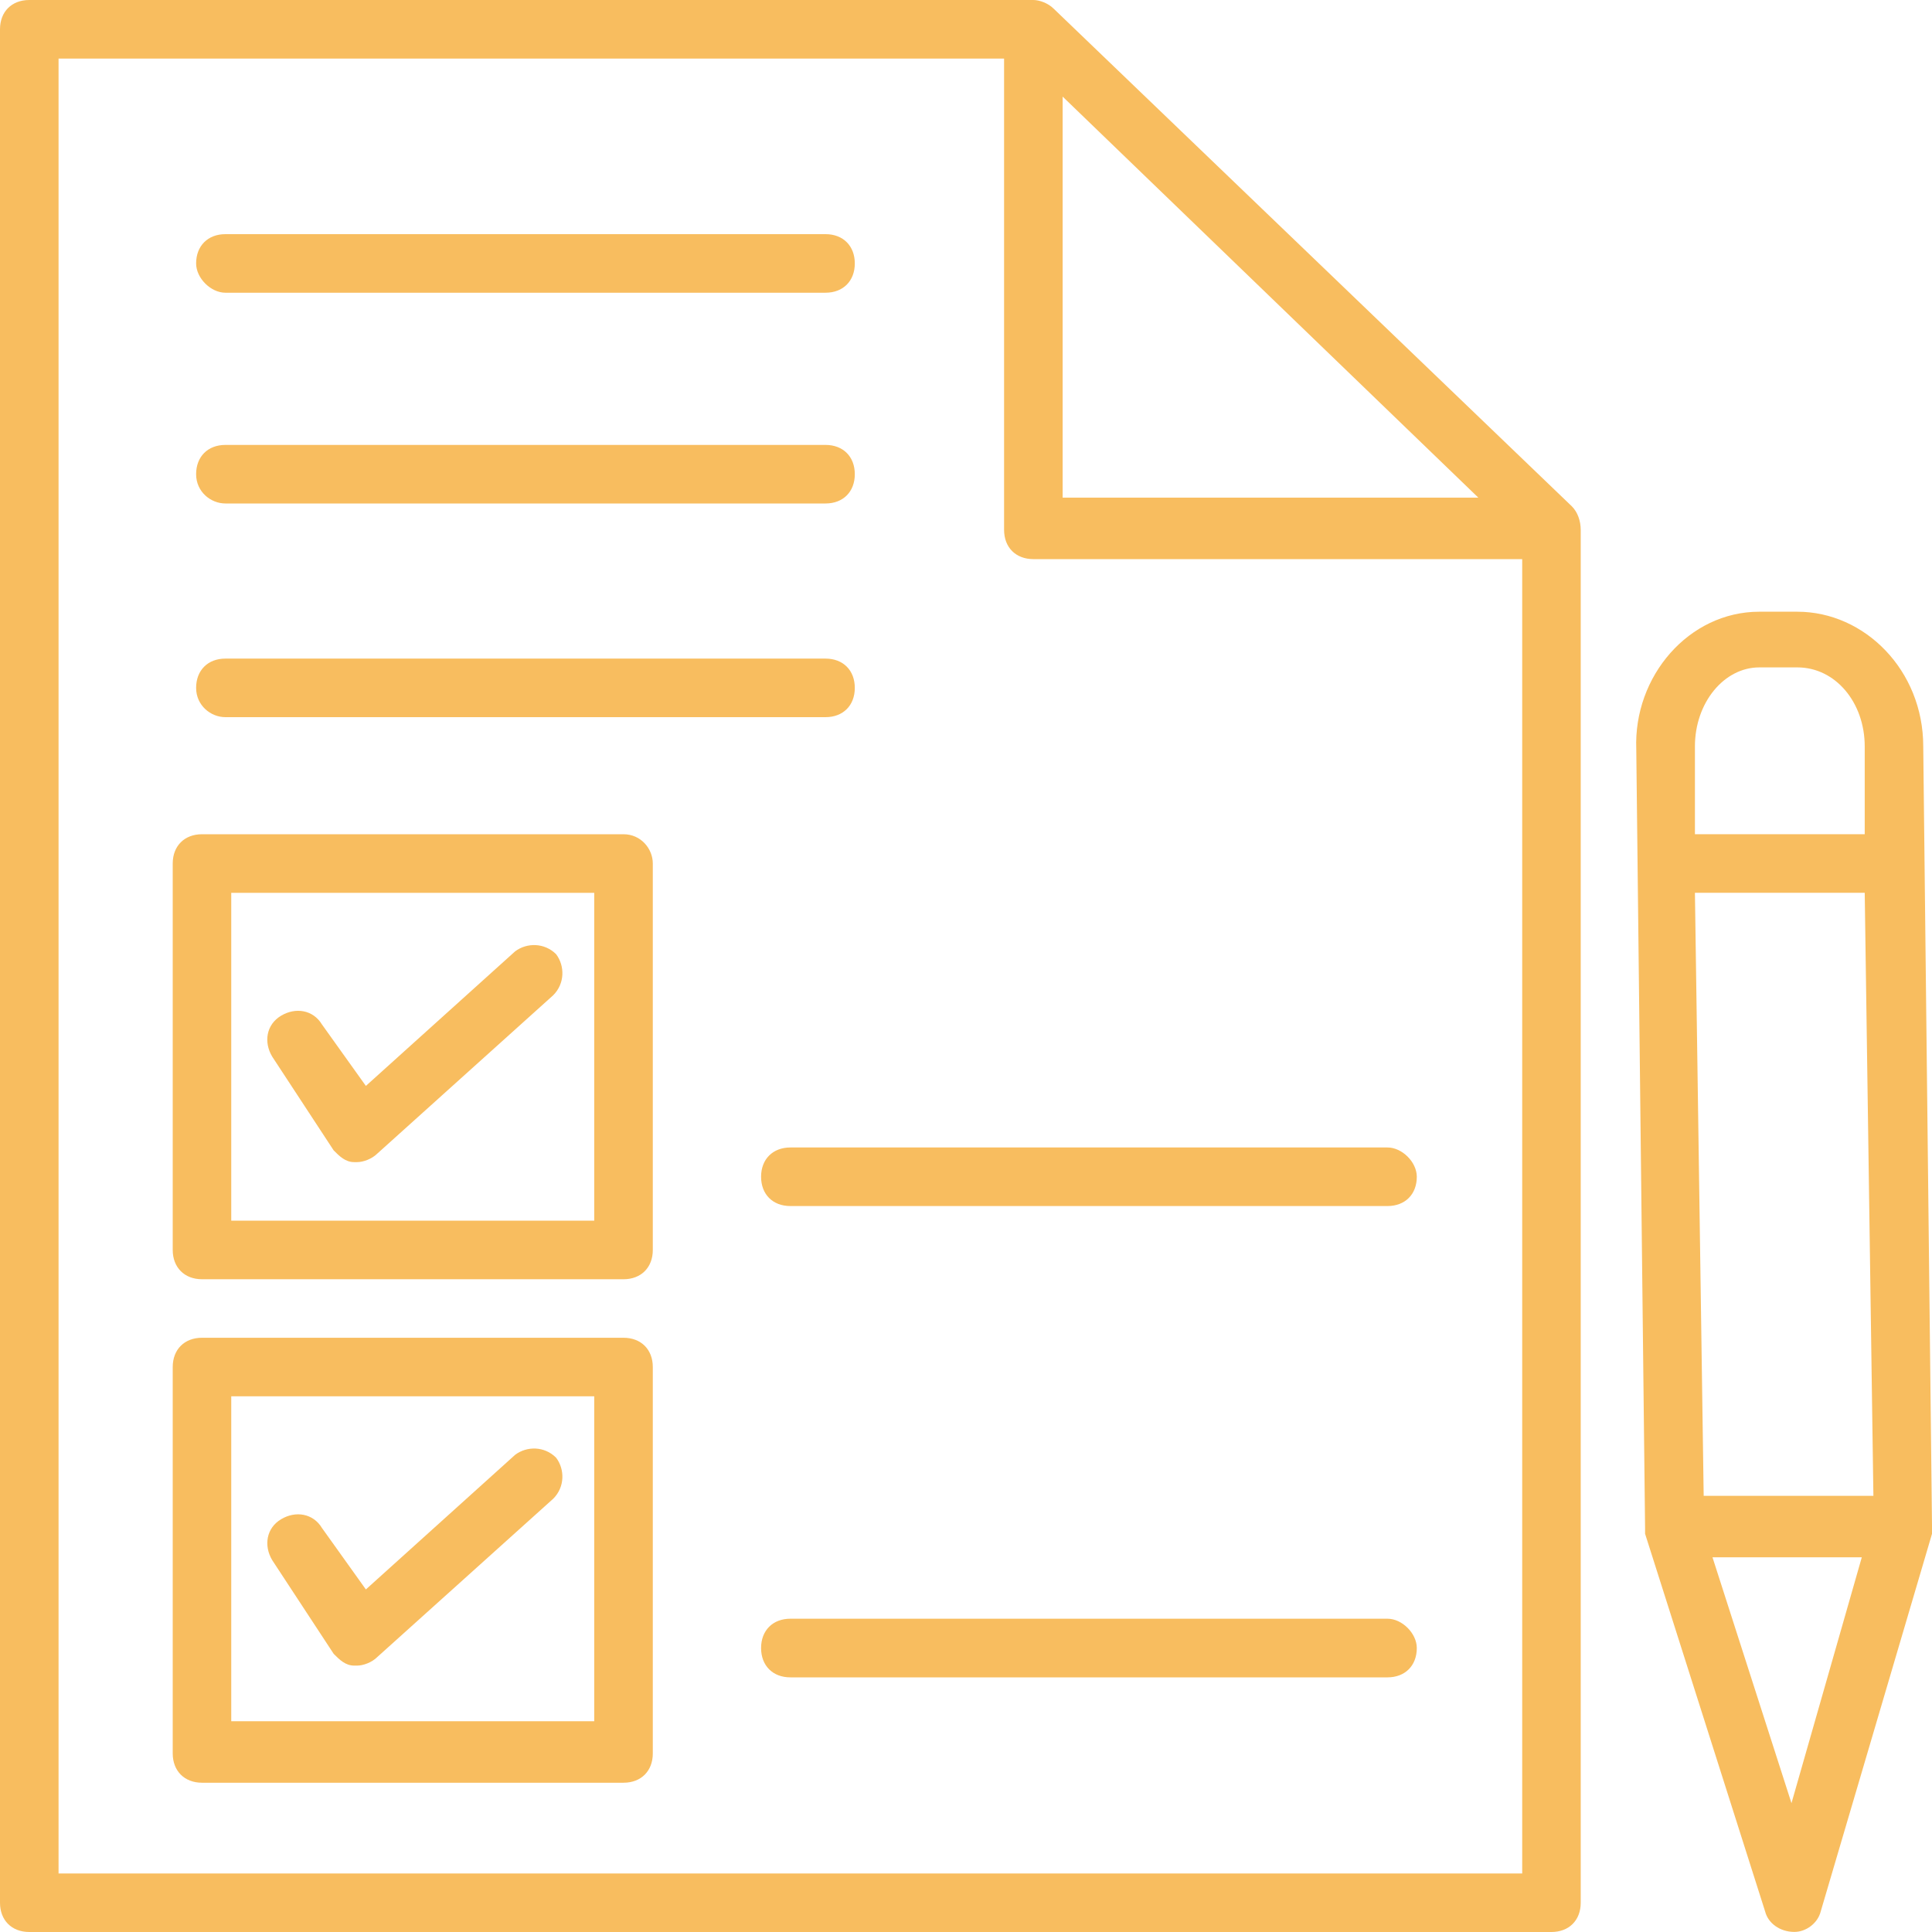 <?xml version="1.0" encoding="utf-8"?>
<!-- Generator: Adobe Illustrator 16.0.0, SVG Export Plug-In . SVG Version: 6.00 Build 0)  -->
<!DOCTYPE svg PUBLIC "-//W3C//DTD SVG 1.1//EN" "http://www.w3.org/Graphics/SVG/1.1/DTD/svg11.dtd">
<svg version="1.1" id="Layer_1" xmlns="http://www.w3.org/2000/svg" xmlns:xlink="http://www.w3.org/1999/xlink" x="0px" y="0px"
	 width="45px" height="45px" viewBox="0 0 45 45" enable-background="new 0 0 45 45" xml:space="preserve">
<g>
	<g>
		<g>
			<path fill="#F8BD5F" d="M36.613,11.795L24.545,0.205l0,0C24.408,0.068,24.204,0,24.069,0H0.682C0.273,0,0,0.272,0,0.682v43.637
				C0,44.727,0.273,45,0.682,45h35.454c0.41,0,0.682-0.273,0.682-0.682v-2.796V12.34C36.817,12.136,36.749,11.932,36.613,11.795z
				 M24.751,2.25l9.682,9.341h-9.682V2.25z M35.454,43.637H1.364V1.364h22.023V12.34c0,0.41,0.271,0.683,0.683,0.683h11.385v28.5
				V43.637z"/>
		</g>
	</g>
	<g>
		<g>
			<path fill="#F8BD5F" d="M45,35.522l-0.204-18.137c0-1.772-1.363-3.137-2.933-3.137h-0.887c-1.636,0-2.932,1.5-2.864,3.205
				l0.205,18.137c0,0.066,0,0.066,0,0.066v0.068l2.796,8.797c0.068,0.271,0.341,0.477,0.682,0.477l0,0
				c0.274,0,0.545-0.205,0.613-0.477L45,35.726v-0.068C45,35.591,45,35.522,45,35.522z M39.478,20.795h3.955l0.202,14.046h-3.953
				L39.478,20.795z M40.977,15.545h0.887c0.888,0,1.569,0.818,1.569,1.841v2.045h-3.955v-2.045
				C39.478,16.363,40.159,15.545,40.977,15.545z M41.727,41.999l-1.84-5.727h3.478L41.727,41.999z"/>
		</g>
	</g>
	<g>
		<g>
			<path fill="#F8BD5F" d="M5.25,6.818h13.978c0.409,0,0.682-0.272,0.682-0.682c0-0.409-0.272-0.682-0.682-0.682H5.25
				c-0.409,0-0.682,0.273-0.682,0.682C4.568,6.477,4.909,6.818,5.25,6.818z"/>
		</g>
	</g>
	<g>
		<g>
			<path fill="#F8BD5F" d="M5.25,11.727h13.978c0.409,0,0.682-0.272,0.682-0.682s-0.272-0.682-0.682-0.682H5.25
				c-0.409,0-0.682,0.272-0.682,0.682S4.909,11.727,5.25,11.727z"/>
		</g>
	</g>
	<g>
		<g>
			<path fill="#F8BD5F" d="M5.25,16.704h13.978c0.409,0,0.682-0.272,0.682-0.682c0-0.409-0.272-0.682-0.682-0.682H5.25
				c-0.409,0-0.682,0.273-0.682,0.682C4.568,16.432,4.909,16.704,5.25,16.704z"/>
		</g>
	</g>
	<g>
		<g>
			<path fill="#F8BD5F" d="M32.318,37.703H18.409c-0.409,0-0.682,0.273-0.682,0.683c0,0.41,0.272,0.683,0.682,0.683h13.909
				c0.408,0,0.682-0.272,0.682-0.683C33,38.045,32.658,37.703,32.318,37.703z"/>
		</g>
	</g>
	<g>
		<g>
			<path fill="#F8BD5F" d="M32.318,26.727H18.409c-0.409,0-0.682,0.273-0.682,0.682c0,0.41,0.272,0.682,0.682,0.682h13.909
				c0.408,0,0.682-0.271,0.682-0.682C33,27.068,32.658,26.727,32.318,26.727z"/>
		</g>
	</g>
	<g>
		<g>
			<path fill="#F8BD5F" d="M14.522,19.431H4.705c-0.409,0-0.682,0.273-0.682,0.682v9.001c0,0.407,0.273,0.682,0.682,0.682h9.818
				c0.41,0,0.682-0.274,0.682-0.682v-9.001C15.205,19.772,14.932,19.431,14.522,19.431z M13.841,28.432H5.386v-7.636h8.455V28.432z"
				/>
		</g>
	</g>
	<g>
		<g>
			<path fill="#F8BD5F" d="M14.522,31.159H4.705c-0.409,0-0.682,0.272-0.682,0.682v9c0,0.408,0.273,0.682,0.682,0.682h9.818
				c0.41,0,0.682-0.273,0.682-0.682v-9C15.205,31.432,14.932,31.159,14.522,31.159z M13.841,40.091H5.386v-7.568h8.455V40.091z"/>
		</g>
	</g>
	<g>
		<g>
			<path fill="#F8BD5F" d="M7.772,26.795c0.137,0.137,0.273,0.273,0.478,0.273h0.068c0.136,0,0.341-0.068,0.477-0.205l4.091-3.682
				c0.272-0.273,0.272-0.682,0.068-0.955c-0.272-0.272-0.682-0.272-0.955-0.068l-3.477,3.135L7.5,23.863
				c-0.205-0.341-0.614-0.409-0.955-0.204c-0.341,0.204-0.409,0.613-0.204,0.953L7.772,26.795z"/>
		</g>
	</g>
	<g>
		<g>
			<path fill="#F8BD5F" d="M7.772,38.521c0.137,0.137,0.273,0.274,0.478,0.274h0.068c0.136,0,0.341-0.068,0.477-0.206l4.091-3.681
				c0.272-0.272,0.272-0.682,0.068-0.954c-0.272-0.274-0.682-0.274-0.955-0.069l-3.477,3.136L7.5,35.591
				c-0.205-0.341-0.614-0.409-0.955-0.204C6.205,35.591,6.137,36,6.341,36.34L7.772,38.521z"/>
		</g>
	</g>
</g>
</svg>

